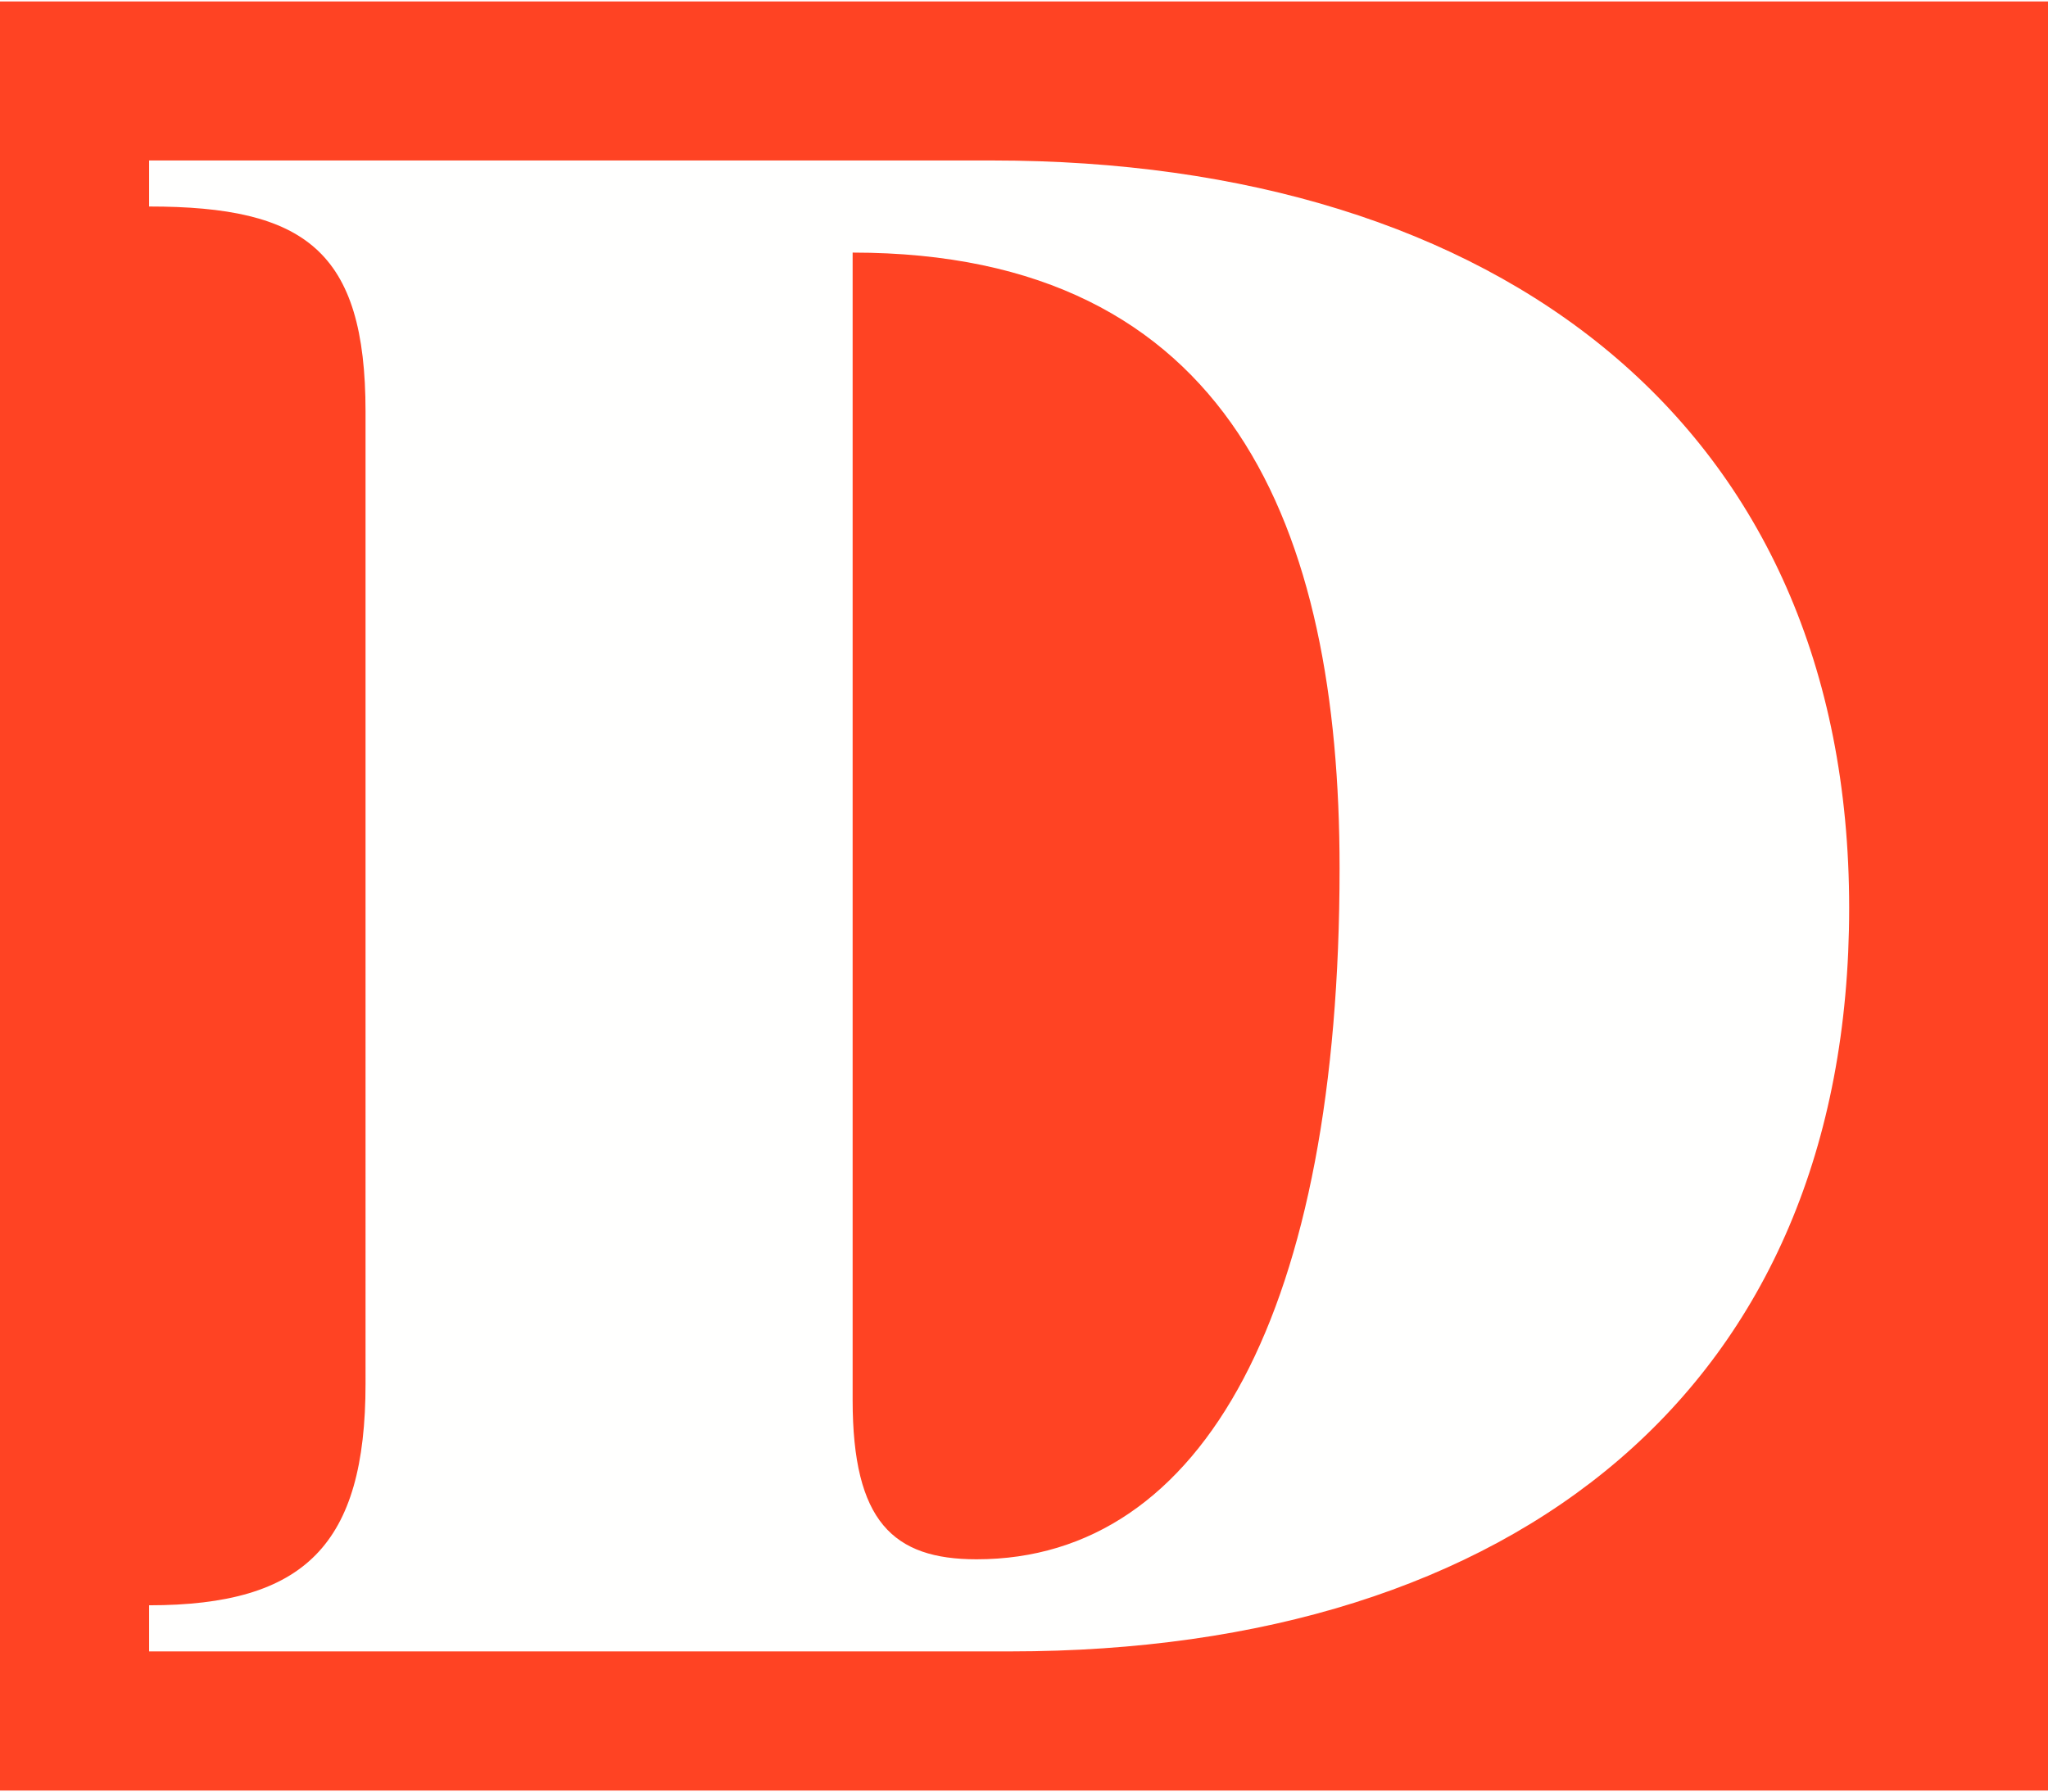 <?xml version="1.0" encoding="UTF-8"?> <svg xmlns="http://www.w3.org/2000/svg" height="2188" width="2500" viewBox="0 0 200 174.757"><g fill="none" fill-rule="evenodd"><path d="M0 174.757h200V0H0z" fill="#ff4323"></path><path d="M35.697 40.067c0-15.755-5.94-20.038-21.134-20.038v-4.495h82.36c49.321 0 83.66 25.767 83.66 73.015 0 46.84-32.59 72.616-81.913 72.616H14.563v-4.504c15.195 0 21.134-5.9 21.134-21.653zm47.568 96.553c0 11.86 3.96 15.548 12.104 15.548 22.246 0 35.449-24.543 35.449-67.506 0-33.132-10.559-60.131-47.553-60.131z" fill="#fffffe"></path></g></svg> 